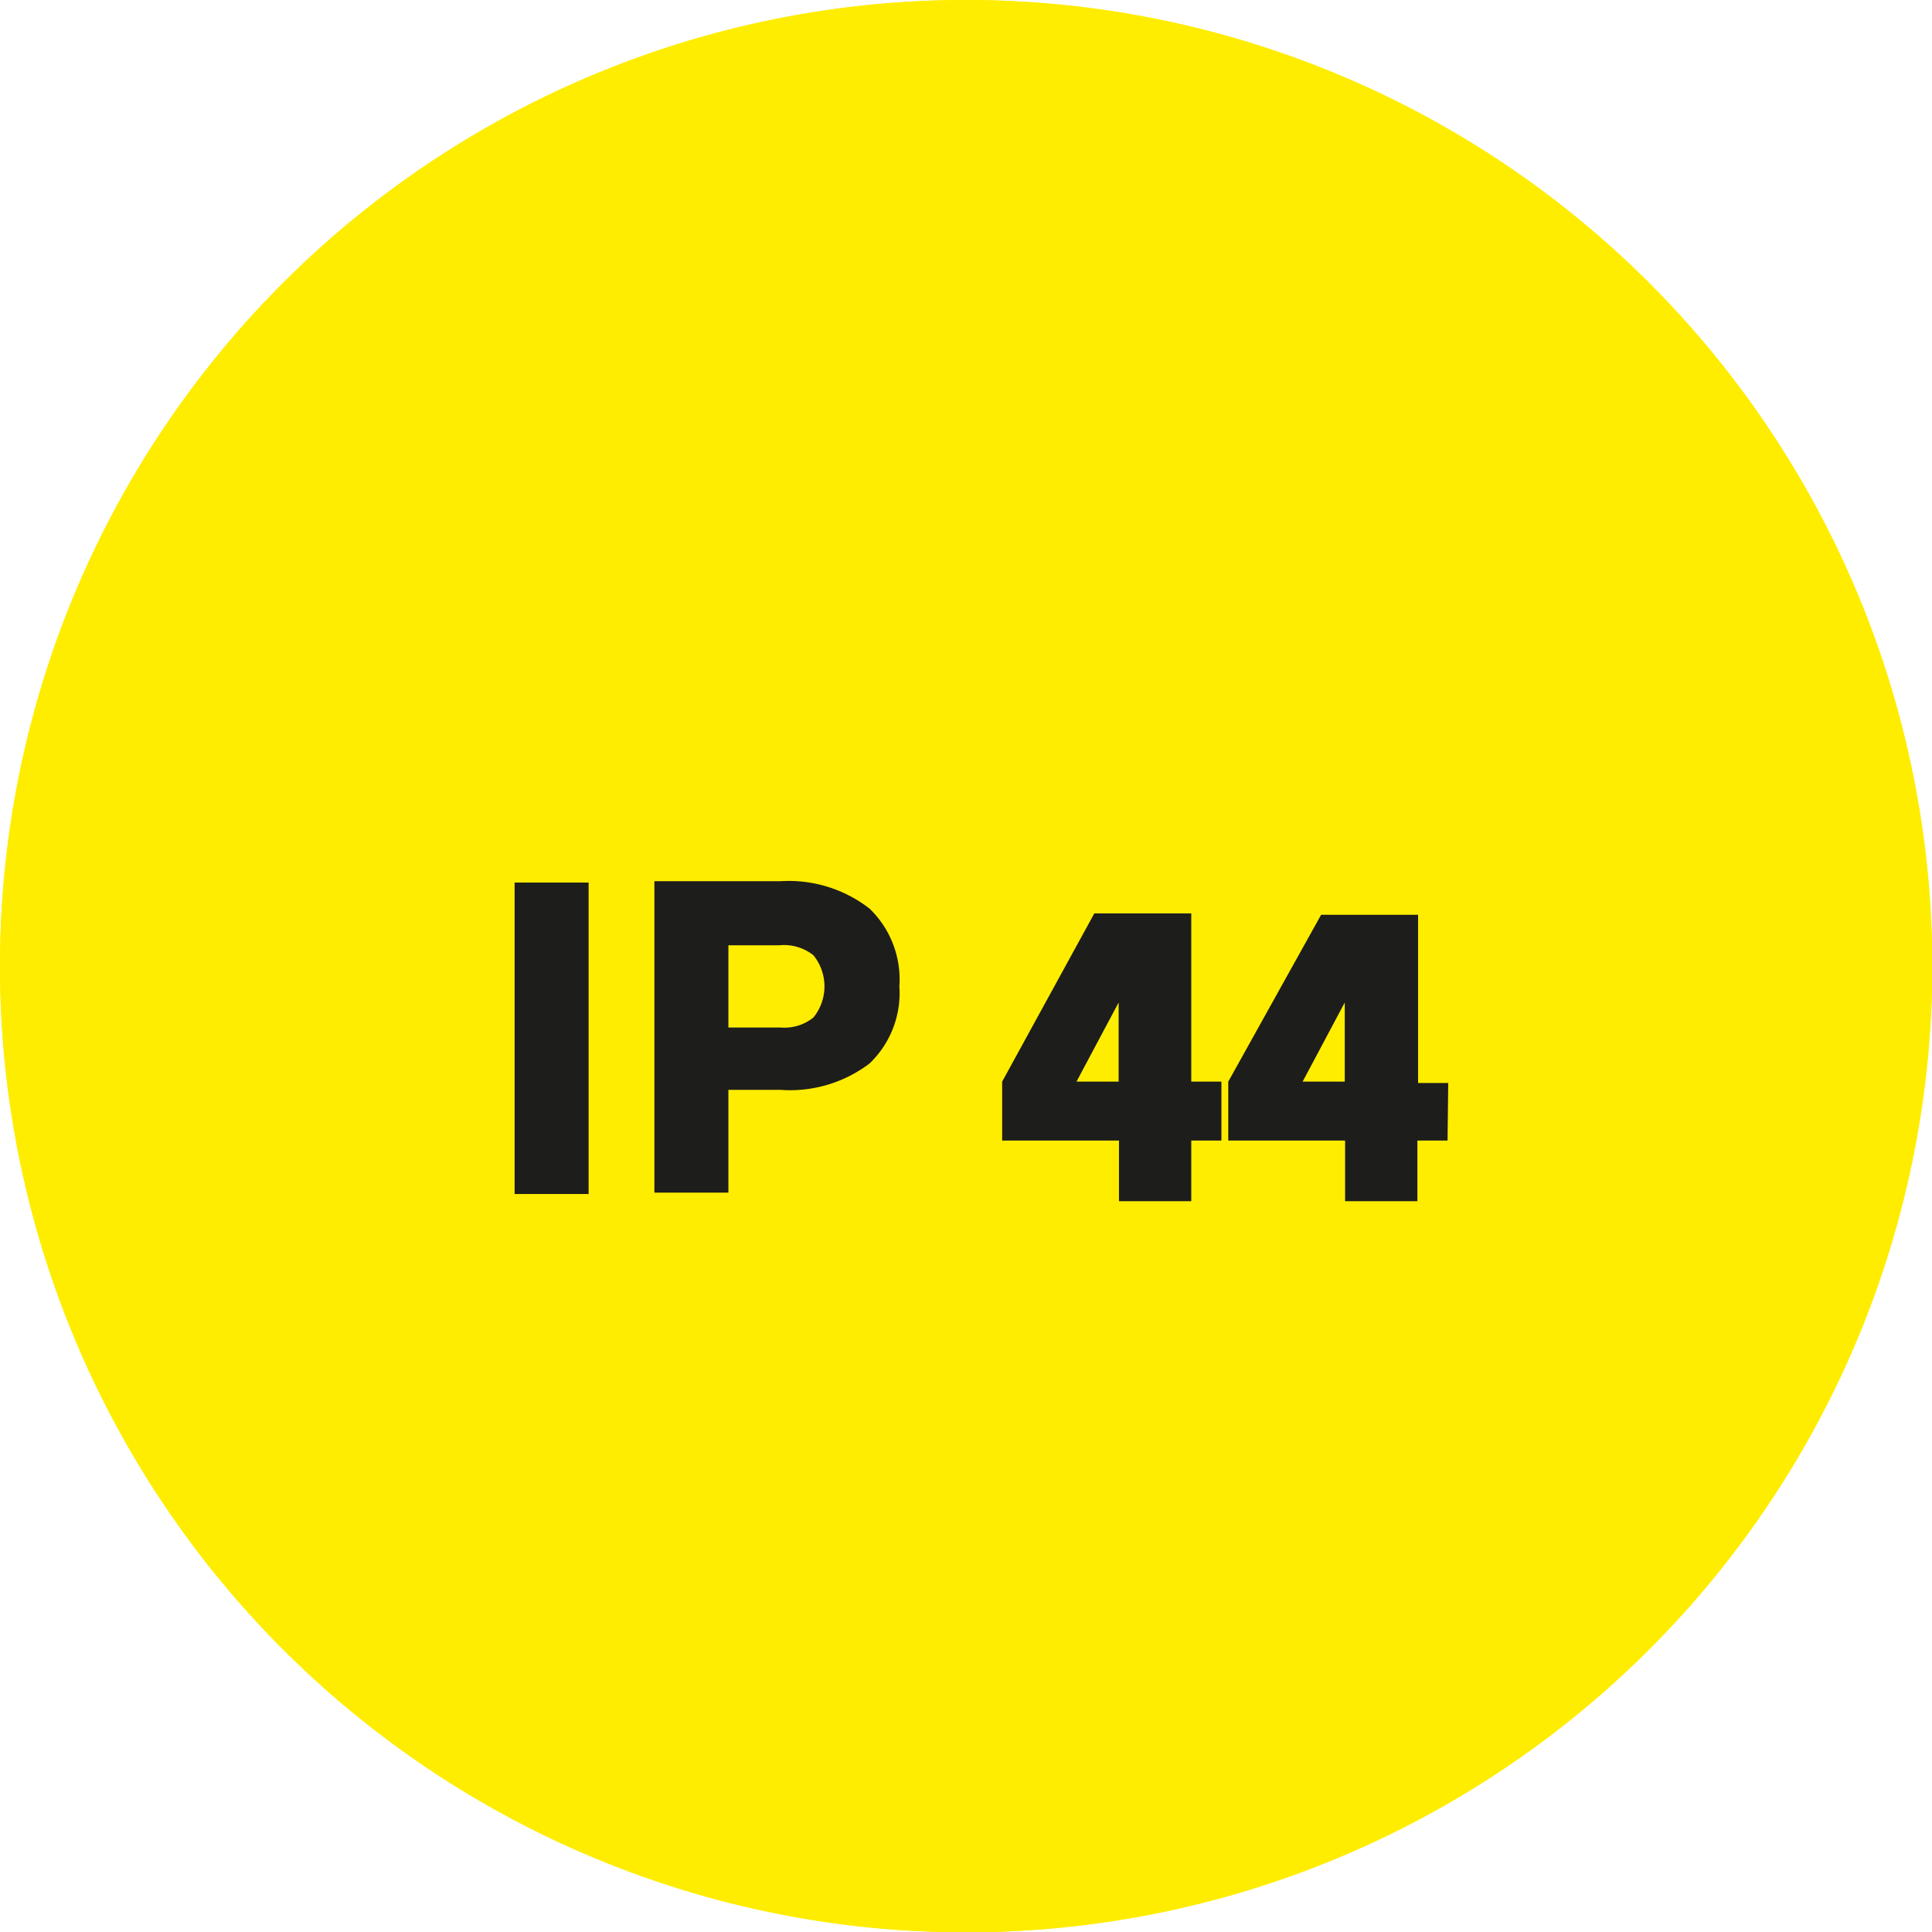 <?xml version="1.0" encoding="UTF-8"?>
<svg xmlns="http://www.w3.org/2000/svg" xmlns:xlink="http://www.w3.org/1999/xlink" id="a0477f79-721e-4142-9df1-f96ce9fe5e02" data-name="Ebene 1" viewBox="0 0 56.39 56.4">
  <defs>
    <style>.f7c78ff2-0fc6-4015-8080-921b06650290{fill:none;}.b8189a69-4e13-4669-bd8d-137c61267376{clip-path:url(#ec53aacc-9c5e-4a3b-a8ad-7998204f6736);}.a75daada-2f58-4f87-8785-54655b909e64{fill:#ffed00;}.be27eb49-506e-4ba2-a2f6-f43dccdff8cf{clip-path:url(#b1a37608-53ec-4f9d-b47b-9af1227d748a);}.f0fbac8f-2901-4458-95fc-ba438a6bc2de{fill:#1d1d1b;}</style>
    <clipPath id="ec53aacc-9c5e-4a3b-a8ad-7998204f6736" transform="translate(-263.44 -392.3)">
      <rect class="f7c78ff2-0fc6-4015-8080-921b06650290" x="260.85" y="392.3" width="74.3" height="56.4"></rect>
    </clipPath>
    <clipPath id="b1a37608-53ec-4f9d-b47b-9af1227d748a" transform="translate(-263.44 -392.3)">
      <path class="f7c78ff2-0fc6-4015-8080-921b06650290" d="M291.63,392.3a28.2,28.2,0,1,0,28.2,28.2A28.2,28.2,0,0,0,291.63,392.3Z"></path>
    </clipPath>
  </defs>
  <g class="b8189a69-4e13-4669-bd8d-137c61267376">
    <path class="a75daada-2f58-4f87-8785-54655b909e64" d="M291.63,448.7a28.2,28.2,0,1,0-28.19-28.2,28.2,28.2,0,0,0,28.19,28.2" transform="translate(-263.44 -392.3)"></path>
  </g>
  <g class="be27eb49-506e-4ba2-a2f6-f43dccdff8cf">
    <path class="a75daada-2f58-4f87-8785-54655b909e64" d="M291.63,448.7a28.2,28.2,0,1,0-28.19-28.2,28.2,28.2,0,0,0,28.19,28.2" transform="translate(-263.44 -392.3)"></path>
  </g>
  <path class="f0fbac8f-2901-4458-95fc-ba438a6bc2de" d="M278.46,418.06h2.16v9.09h-2.16Z" transform="translate(-263.44 -392.3)"></path>
  <path class="f0fbac8f-2901-4458-95fc-ba438a6bc2de" d="M288.82,418.82a2.87,2.87,0,0,1,.87,2.27,2.84,2.84,0,0,1-.87,2.25,3.84,3.84,0,0,1-2.6.77H284.7v3h-2.16v-9.09h3.68A3.84,3.84,0,0,1,288.82,418.82ZM287.18,422a1.44,1.44,0,0,0,0-1.82,1.39,1.39,0,0,0-1-.29H284.7v2.4h1.52A1.35,1.35,0,0,0,287.18,422Z" transform="translate(-263.44 -392.3)"></path>
  <path class="f0fbac8f-2901-4458-95fc-ba438a6bc2de" d="M299.09,425.59h-.88v1.77H296.1v-1.77h-3.41v-1.72l2.69-4.91h2.83v4.91h.88Zm-3-1.72v-2.31l-1.23,2.31Z" transform="translate(-263.44 -392.3)"></path>
  <path class="f0fbac8f-2901-4458-95fc-ba438a6bc2de" d="M305.69,425.59h-.88v1.77H302.7v-1.77h-3.41v-1.72L302,419h2.83v4.91h.88Zm-3-1.72v-2.31l-1.23,2.31Z" transform="translate(-263.44 -392.3)"></path>
</svg>
